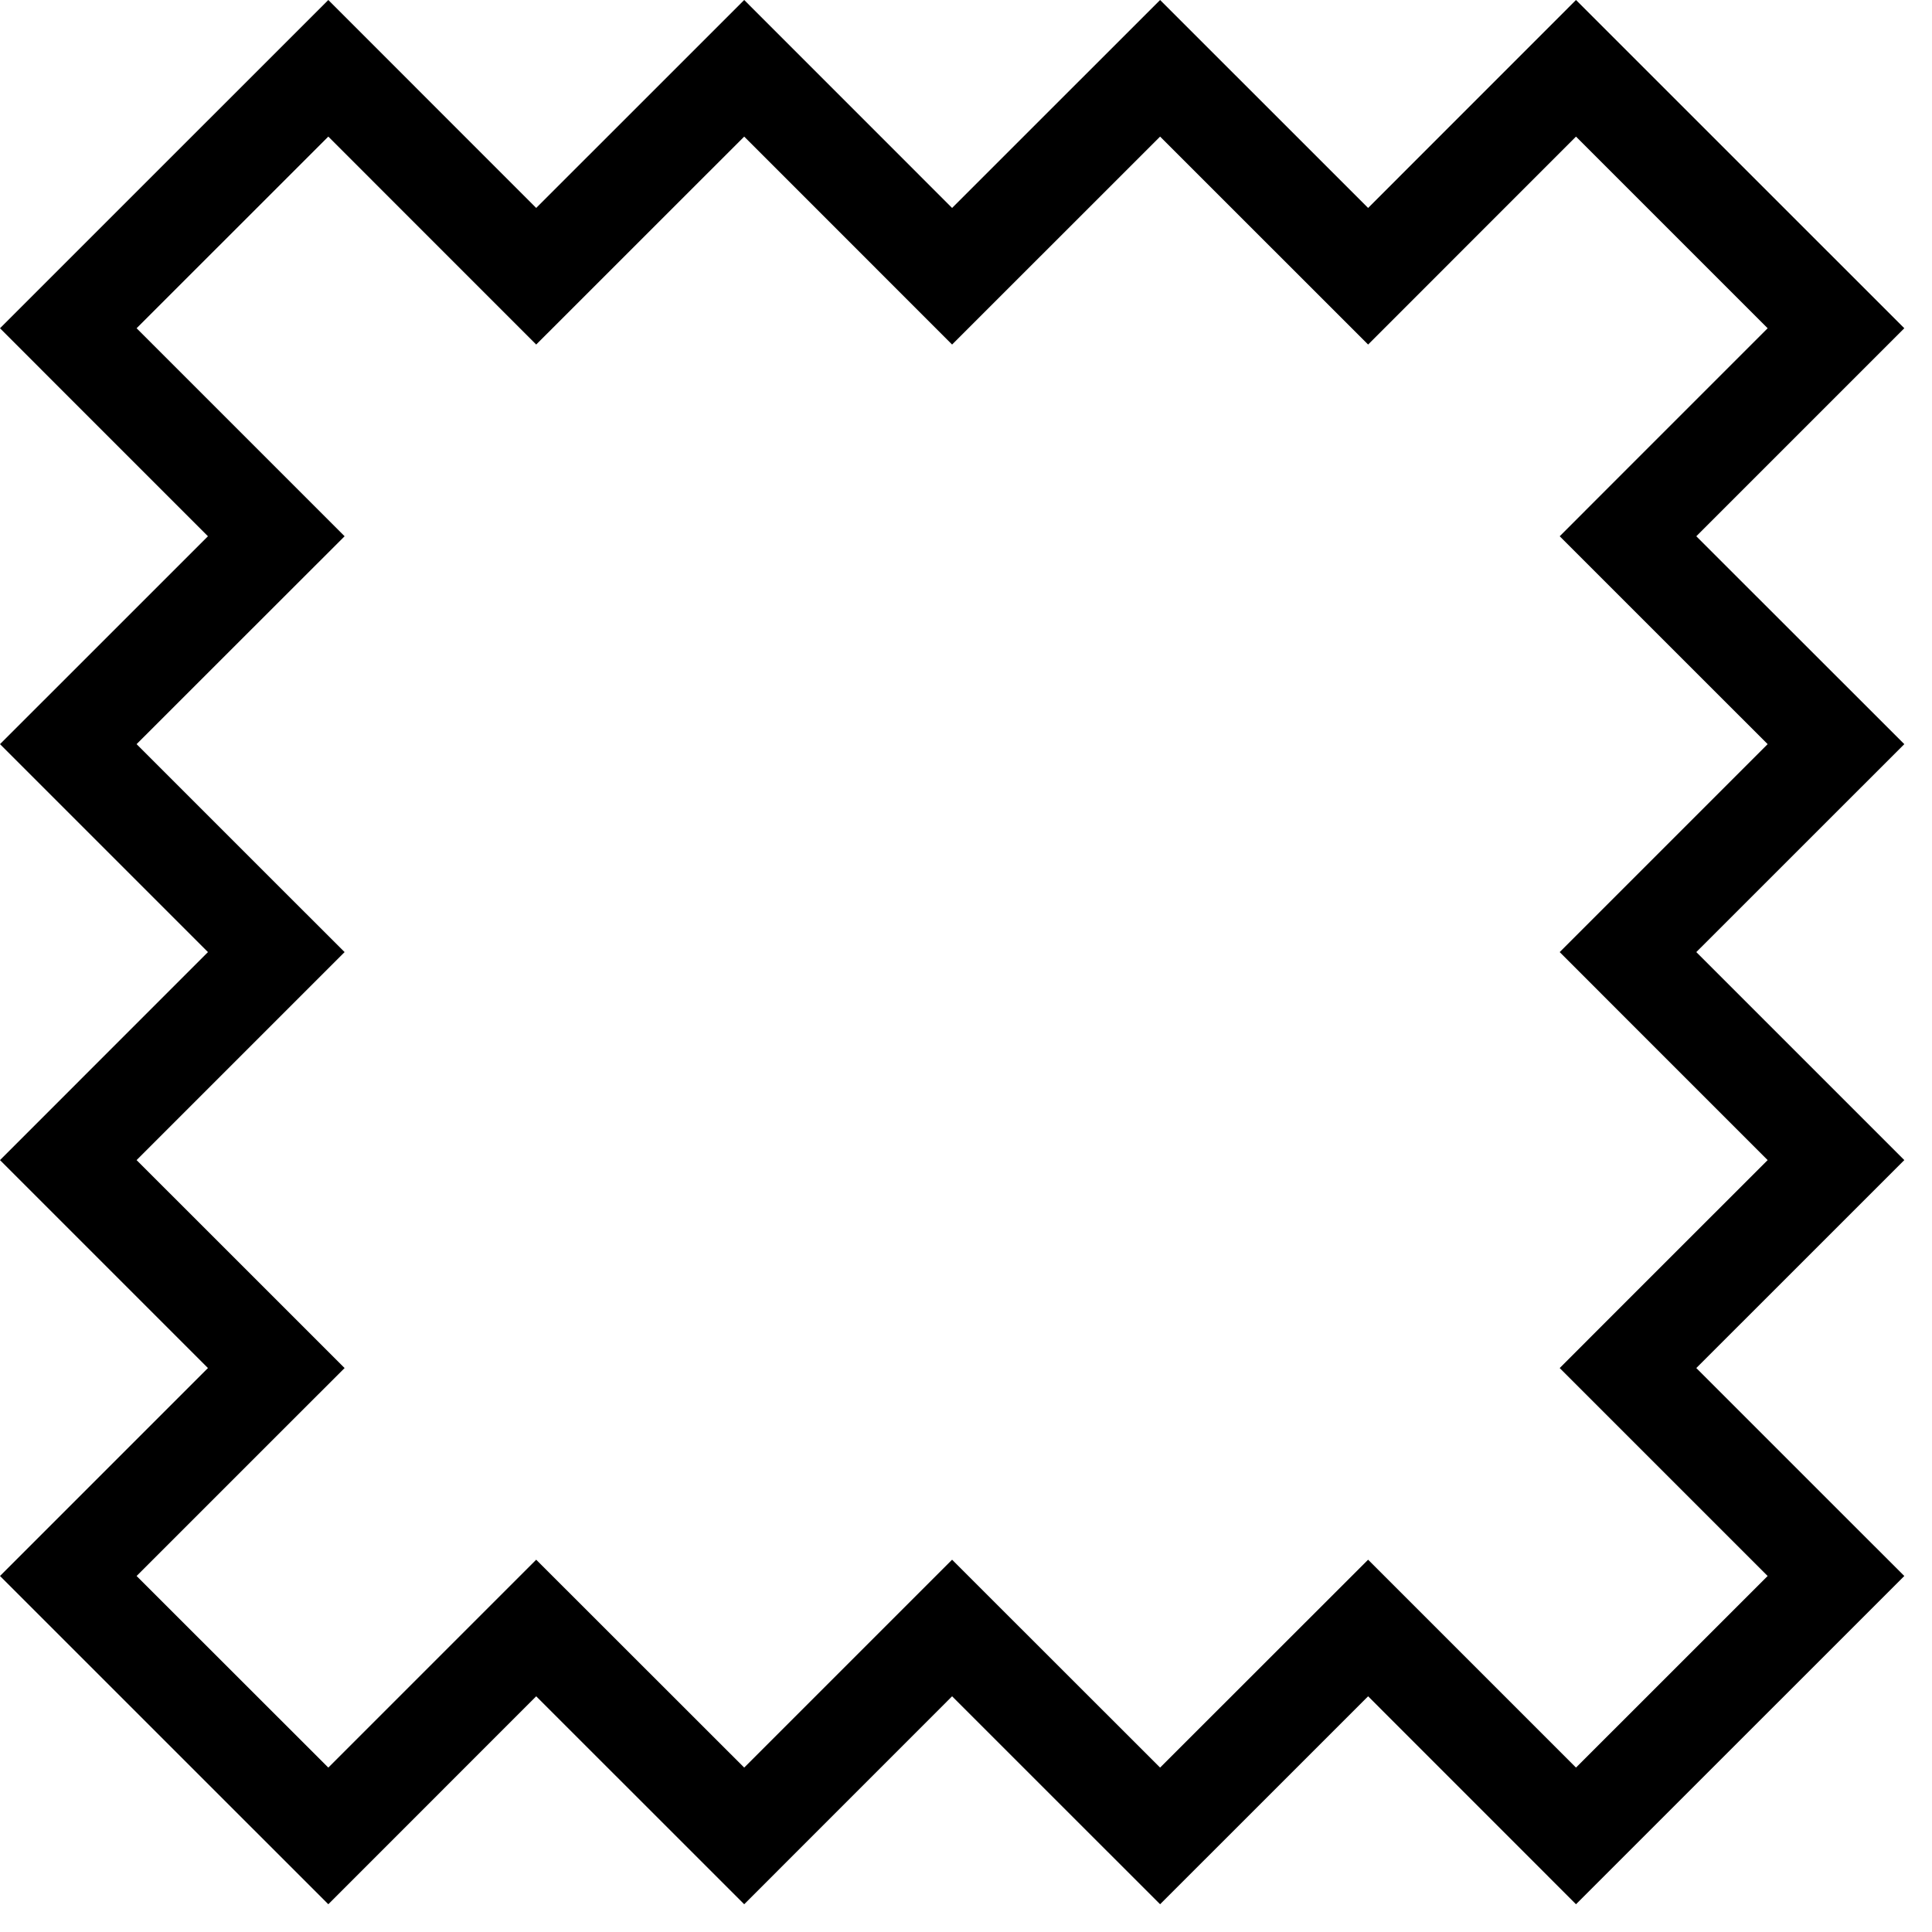 <svg width="30" height="30" xmlns="http://www.w3.org/2000/svg" viewBox="0 0 30 30"><path d="M24.472 0l-3.228 3.229L18.014 0l-3.23 3.229L11.556 0l-3.23 3.229L5.098 0 0 5.097l1.06 1.061 2.169 2.169L0 11.555l3.229 3.229L0 18.014l3.229 3.229L0 24.472l5.098 5.097 3.228-3.229 3.23 3.229 3.228-3.229 3.23 3.229 3.23-3.229 3.228 3.229 5.098-5.097-1.061-1.06-2.169-2.169 3.23-3.229-3.23-3.23 3.23-3.229-3.23-3.228 3.23-3.23L24.472 0zm0 2.121l2.976 2.976-2.169 2.169-1.06 1.061 1.06 1.06 2.169 2.168-2.169 2.169-1.06 1.06 1.06 1.061 2.169 2.169-2.169 2.168-1.06 1.061 1.06 1.06 2.169 2.169-2.976 2.975-3.228-3.228-3.23 3.228-3.23-3.228-3.228 3.228-3.23-3.228-3.228 3.228-2.977-2.975 2.169-2.169 1.061-1.06-1.061-1.061-2.169-2.168 2.169-2.169 1.061-1.061-1.061-1.06-2.169-2.169L4.29 9.387l1.061-1.06L4.29 7.266 2.121 5.097l2.977-2.976L8.326 5.35l3.23-3.229 3.228 3.229 3.23-3.229 3.23 3.229 3.228-3.229z" fill="#000" fill-rule="evenodd"/></svg>
